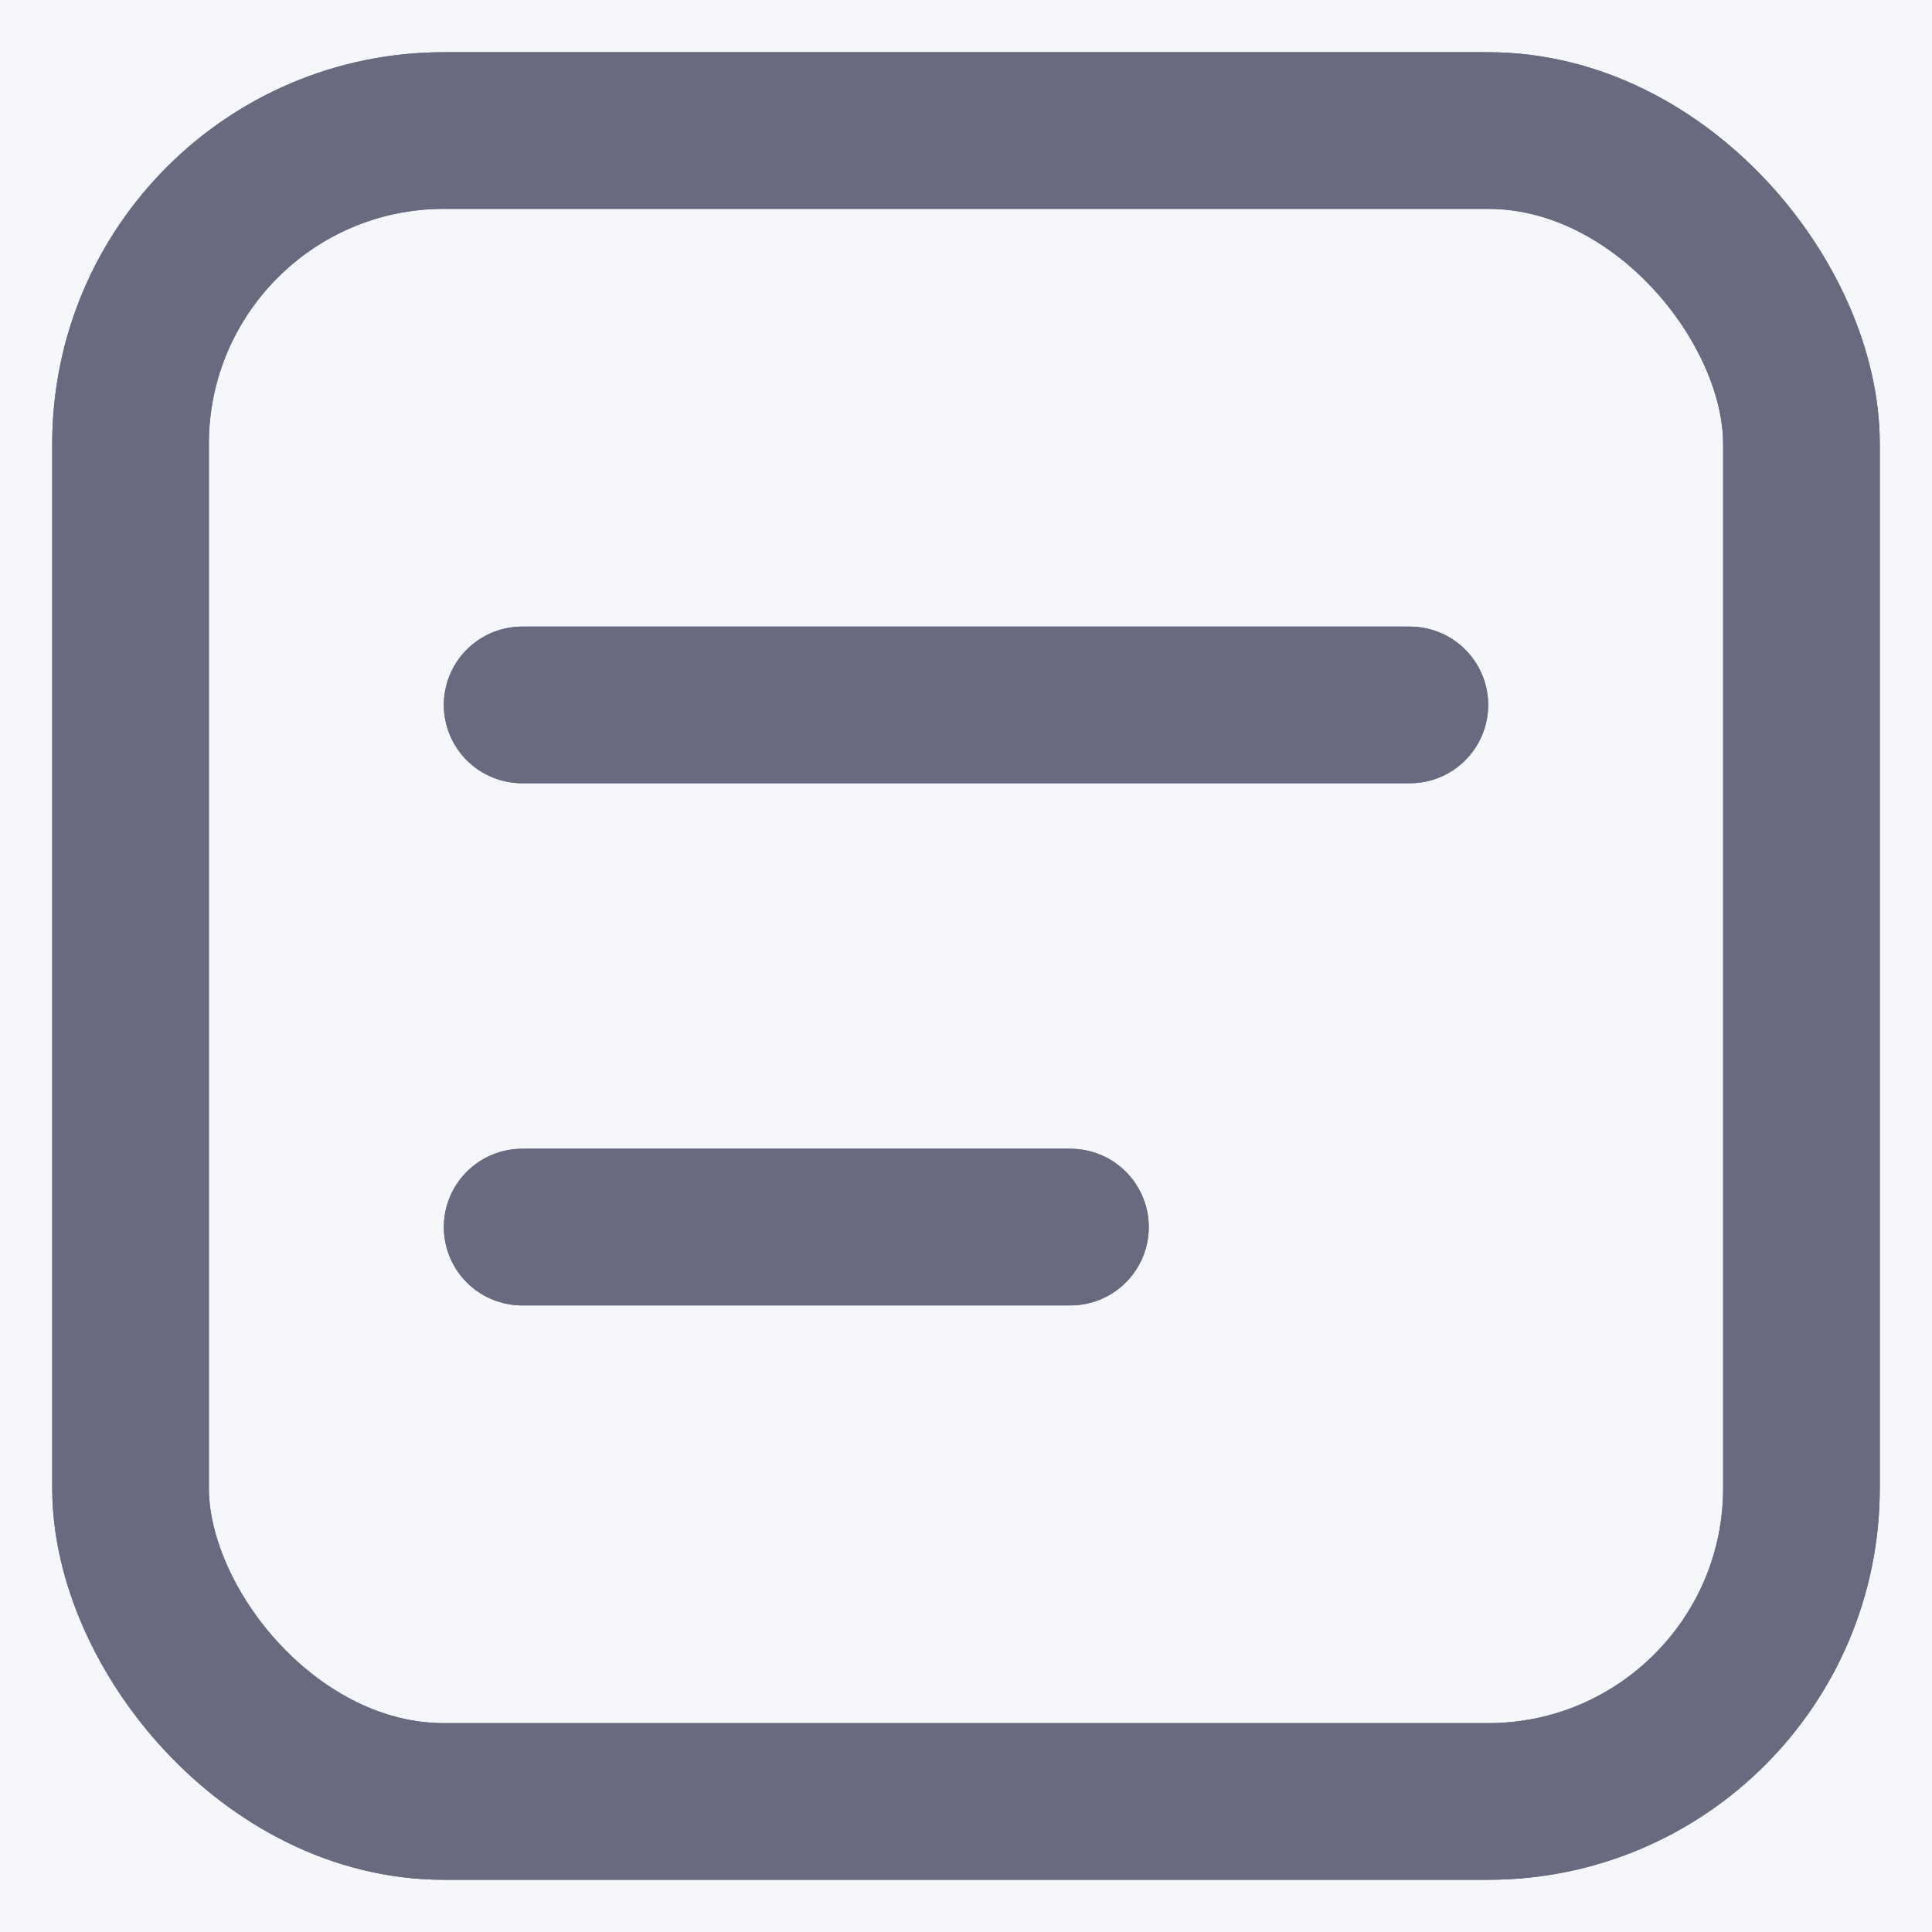 <?xml version="1.0" encoding="UTF-8"?>
<svg width="37px" height="37px" viewBox="0 0 37 37" version="1.1" xmlns="http://www.w3.org/2000/svg" xmlns:xlink="http://www.w3.org/1999/xlink">
    <title>开奖未选中</title>
    <g id="Defi-8" stroke="none" stroke-width="1" fill="none" fill-rule="evenodd">
        <g id="首页" transform="translate(-442, -1955)">
            <rect fill="#FFFFFF" x="0" y="0" width="750" height="2033"></rect>
            <g id="编组" transform="translate(0, 1933)">
                <rect id="矩形" fill="#F5F7FB" x="0" y="0" width="750" height="100"></rect>
                <g transform="translate(442, 22)" id="编组-36复制" stroke="#696980" stroke-width="3">
                    <g id="Fill-7-Copy" transform="translate(1, 1)">
                        <rect id="矩形复制-2" x="1.5" y="1.5" width="32" height="32" rx="6"></rect>
                        <line x1="9" y1="12.5" x2="26" y2="12.5" id="路径-5" stroke-linecap="round" stroke-linejoin="round"></line>
                        <line x1="9" y1="22.5" x2="19.5" y2="22.5" id="路径-5复制" stroke-linecap="round" stroke-linejoin="round"></line>
                    </g>
                </g>
                <g id="首页未选中" transform="translate(442, 22)" stroke="#696980" stroke-width="3">
                    <g id="Fill-7-Copy" transform="translate(1, 1)">
                        <rect id="矩形复制-2" x="1.5" y="1.5" width="32" height="32" rx="6"></rect>
                        <line x1="9" y1="12.5" x2="26" y2="12.5" id="路径-5" stroke-linecap="round" stroke-linejoin="round"></line>
                        <line x1="9" y1="22.5" x2="19.5" y2="22.5" id="路径-5复制" stroke-linecap="round" stroke-linejoin="round"></line>
                    </g>
                </g>
            </g>
        </g>
    </g>
</svg>